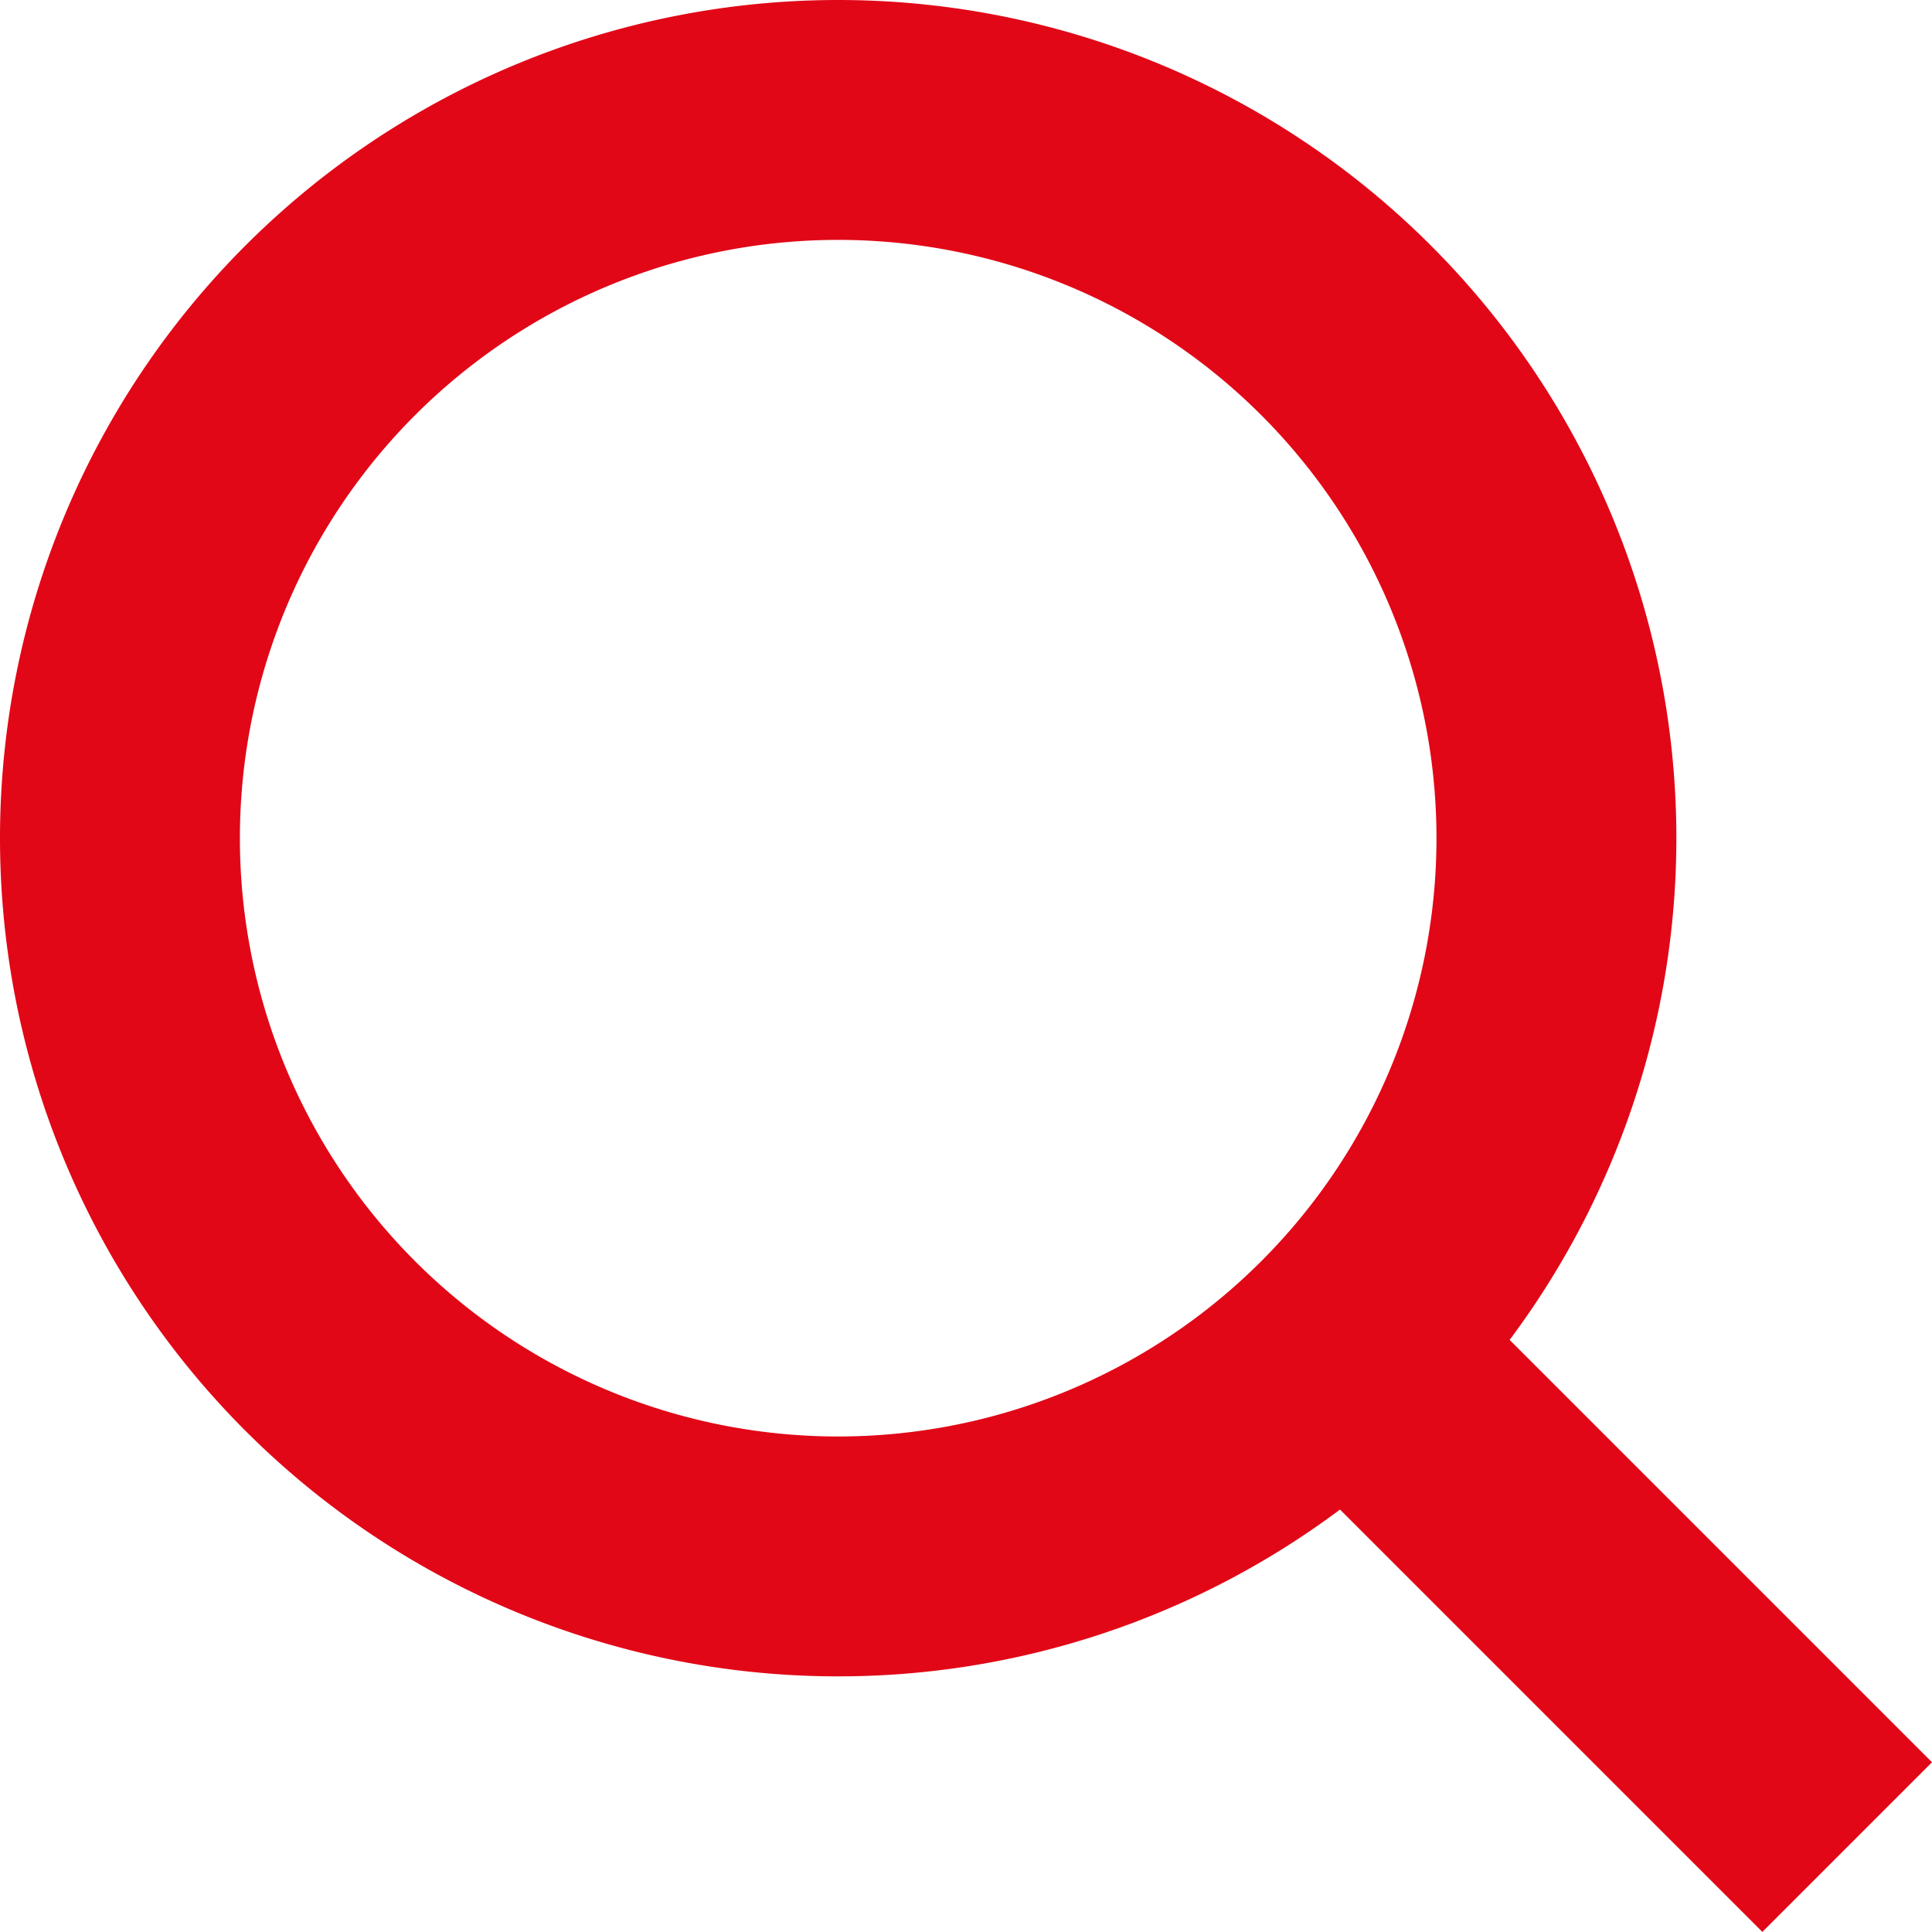 <svg xmlns="http://www.w3.org/2000/svg" width="20.134" height="20.132" viewBox="0 0 20.134 20.132">
  <g id="Icon_-_Search_" data-name="Icon - Search " transform="translate(1.25 1.25)">
    <path id="Path_20" data-name="Path 20" d="M7.485,0A7.485,7.485,0,1,1,0,7.485,7.485,7.485,0,0,1,7.485,0Z" transform="translate(0 0)" fill="rgba(0,0,0,0)" stroke="#E10717" stroke-linecap="round" stroke-width="2.5"/>
    <line id="Line_1" data-name="Line 1" x2="5.21" y2="5.21" transform="translate(12.79 12.789)" fill="none" stroke="#E10717" stroke-width="2.5"/>
  </g>
</svg>
